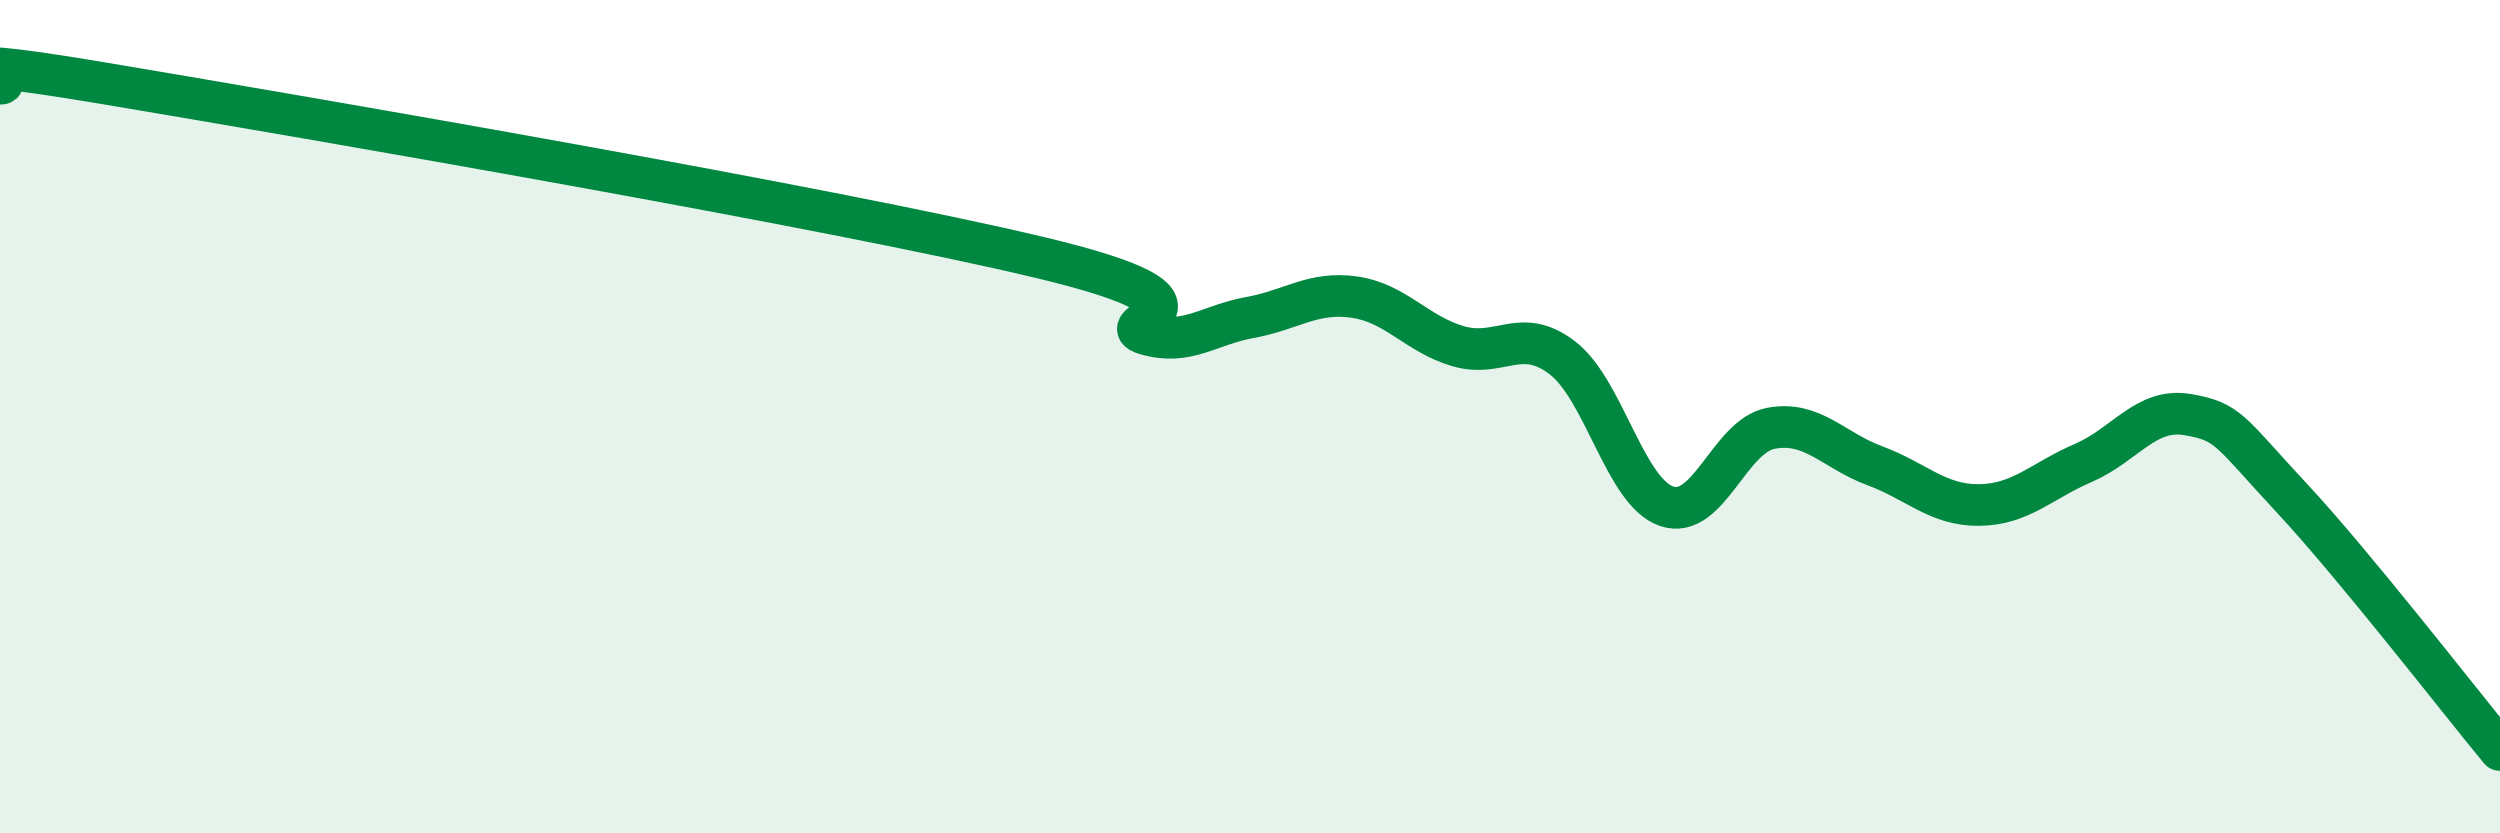 
    <svg width="60" height="20" viewBox="0 0 60 20" xmlns="http://www.w3.org/2000/svg">
      <path
        d="M 0,2.01 C 0.5,2.01 -2.5,1.16 2.5,2 C 7.5,2.84 20,4.99 25,6.19 C 30,7.39 26.5,7.73 27.5,8.02 C 28.5,8.31 29,7.8 30,7.62 C 31,7.44 31.5,6.99 32.5,7.13 C 33.5,7.27 34,8.02 35,8.31 C 36,8.6 36.5,7.82 37.5,8.59 C 38.5,9.36 39,11.81 40,12.15 C 41,12.49 41.5,10.47 42.5,10.28 C 43.5,10.09 44,10.81 45,11.18 C 46,11.55 46.5,12.13 47.5,12.12 C 48.5,12.11 49,11.54 50,11.11 C 51,10.68 51.5,9.78 52.5,9.95 C 53.5,10.12 53.5,10.34 55,11.95 C 56.5,13.56 59,16.79 60,18L60 20L0 20Z"
        fill="#008740"
        opacity="0.1"
        stroke-linecap="round"
        stroke-linejoin="round"
      />
      <path
        d="M 0,2.01 C 0.5,2.01 -2.5,1.16 2.5,2 C 7.5,2.84 20,4.99 25,6.19 C 30,7.39 26.5,7.73 27.5,8.02 C 28.5,8.31 29,7.8 30,7.62 C 31,7.44 31.5,6.99 32.5,7.13 C 33.5,7.27 34,8.02 35,8.31 C 36,8.6 36.5,7.82 37.5,8.59 C 38.5,9.36 39,11.81 40,12.15 C 41,12.49 41.5,10.47 42.5,10.28 C 43.5,10.09 44,10.81 45,11.18 C 46,11.55 46.5,12.13 47.5,12.12 C 48.5,12.11 49,11.54 50,11.11 C 51,10.68 51.5,9.78 52.5,9.95 C 53.5,10.12 53.5,10.34 55,11.95 C 56.5,13.56 59,16.79 60,18"
        stroke="#008740"
        stroke-width="1"
        fill="none"
        stroke-linecap="round"
        stroke-linejoin="round"
      />
    </svg>
  
